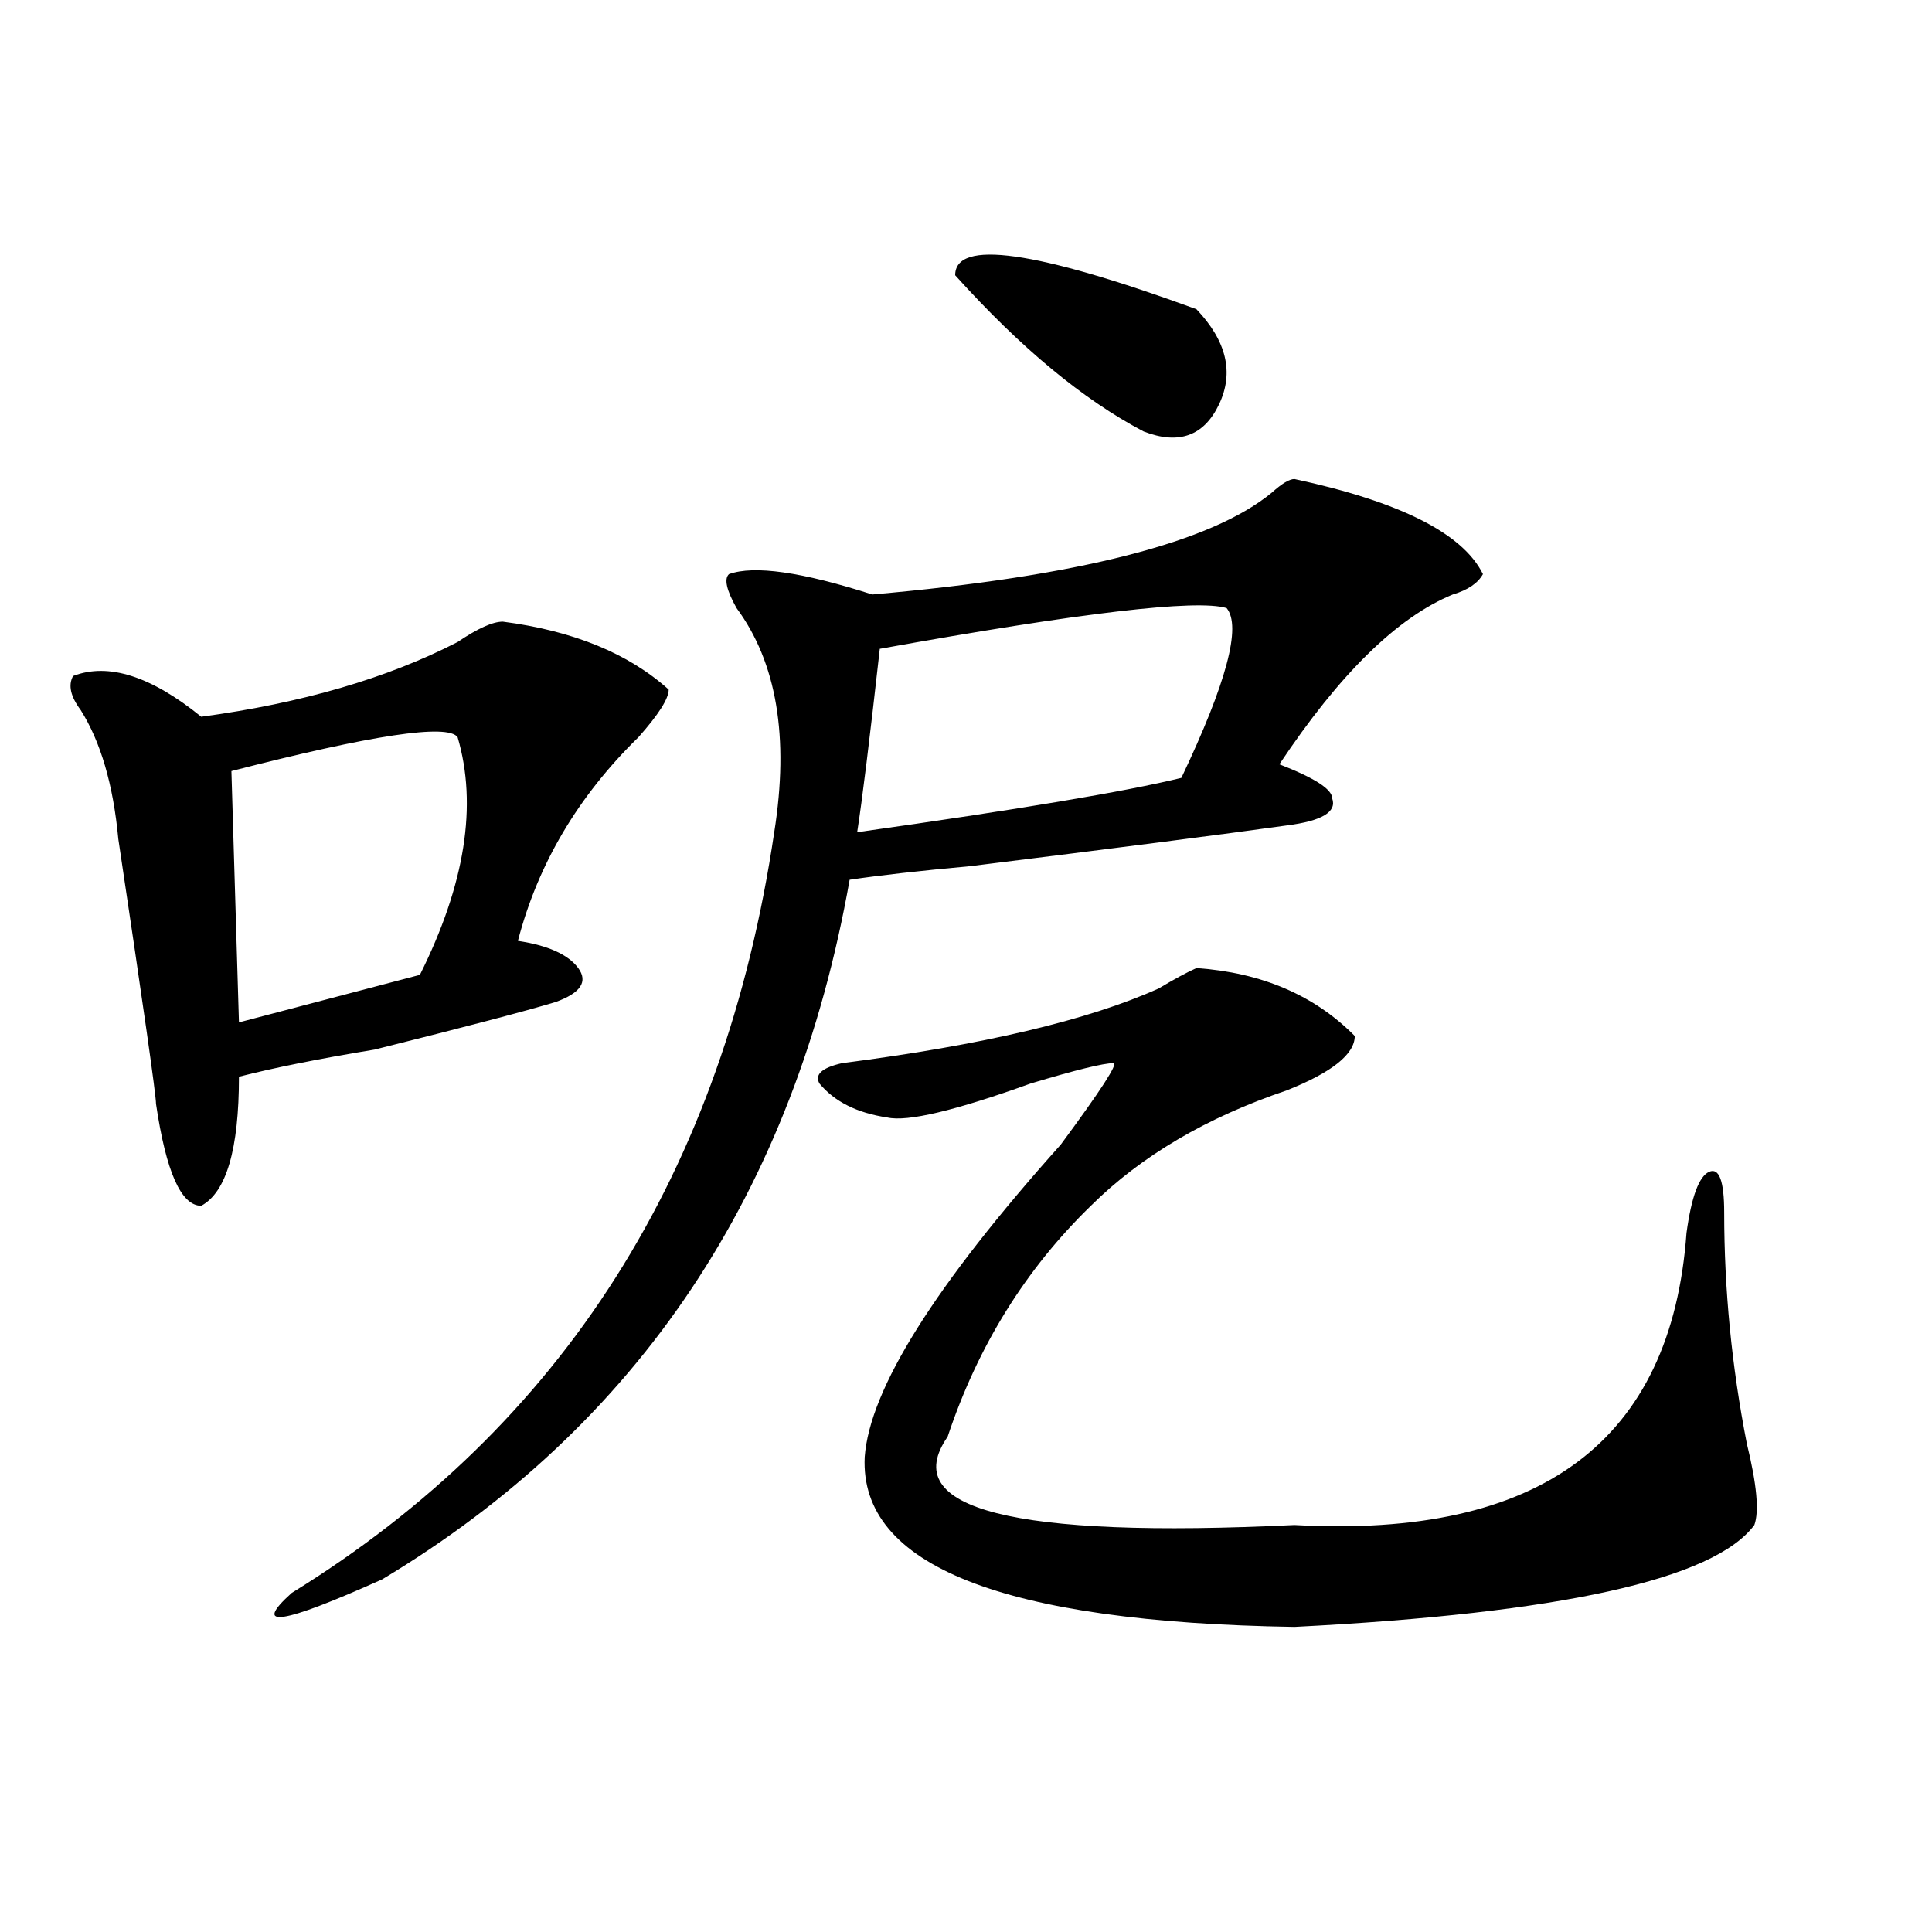 <?xml version="1.0" encoding="utf-8"?>
<!-- Generator: Adobe Illustrator 16.0.0, SVG Export Plug-In . SVG Version: 6.00 Build 0)  -->
<!DOCTYPE svg PUBLIC "-//W3C//DTD SVG 1.1//EN" "http://www.w3.org/Graphics/SVG/1.1/DTD/svg11.dtd">
<svg version="1.1" id="图层_1" xmlns="http://www.w3.org/2000/svg" xmlns:xlink="http://www.w3.org/1999/xlink" x="0px" y="0px"
	 width="1000px" height="1000px" viewBox="0 0 1000 1000" enable-background="new 0 0 1000 1000" xml:space="preserve">
<path d="M260.262,321.766c36.401,4.724,64.998,16.425,85.852,35.156c0,4.724-5.244,12.909-15.609,24.609
	c-31.219,30.487-52.072,65.644-62.438,105.469c15.609,2.362,25.975,7.031,31.219,14.063c5.183,7.031,1.28,12.909-11.707,17.578
	c-15.609,4.724-46.828,12.909-93.656,24.609c-28.658,4.724-52.072,9.394-70.242,14.063c0,37.519-6.524,59.766-19.512,66.797
	c-10.427,0-18.231-17.578-23.414-52.734c0-4.669-6.524-50.372-19.512-137.109c-2.622-28.125-9.146-50.372-19.512-66.797
	c-5.244-7.031-6.524-12.854-3.902-17.578c18.17-7.031,40.304,0,66.34,21.094c52.011-7.031,96.217-19.886,132.68-38.672
	C247.213,325.281,255.018,321.766,260.262,321.766z M236.848,381.531c-5.244-7.031-44.268-1.153-117.07,17.578l3.902,130.078
	l93.656-24.609C240.75,457.722,247.213,416.688,236.848,381.531z M670.008,247.938c54.633,11.755,87.132,28.125,97.559,49.219
	c-2.622,4.724-7.805,8.239-15.609,10.547c-28.658,11.755-58.535,41.034-89.754,87.891c18.17,7.031,27.316,12.909,27.316,17.578
	c2.561,7.031-5.244,11.755-23.414,14.063c-33.841,4.724-88.474,11.755-163.898,21.094c-26.036,2.362-46.828,4.724-62.438,7.031
	c-28.658,161.719-109.266,282.458-241.945,362.109c-52.072,23.4-67.682,25.763-46.828,7.031
	c140.484-86.683,223.714-217.969,249.75-393.75c7.805-49.219,1.28-87.891-19.512-116.016c-5.244-9.339-6.524-15.216-3.902-17.578
	c12.987-4.669,37.682-1.153,74.145,10.547c106.644-9.339,175.605-26.917,206.824-52.734
	C663.483,250.3,667.386,247.938,670.008,247.938z M619.277,501.063c33.779,2.362,61.096,14.063,81.949,35.156
	c0,9.394-11.707,18.786-35.121,28.125c-41.646,14.063-75.486,34.003-101.461,59.766c-33.841,32.849-58.535,72.675-74.145,119.531
	c-26.036,37.519,33.779,52.734,179.508,45.703c127.436,7.031,195.117-43.341,202.922-151.172
	c2.561-18.731,6.463-29.278,11.707-31.641c5.183-2.308,7.805,4.724,7.805,21.094c0,39.88,3.902,79.706,11.707,119.531
	c5.183,21.094,6.463,35.156,3.902,42.188c-20.854,28.125-100.181,45.703-238.043,52.734
	c-150.911-2.362-225.056-31.641-222.434-87.891c2.561-35.156,36.401-89.044,101.461-161.719
	c20.792-28.125,29.877-42.188,27.316-42.188c-5.244,0-19.512,3.516-42.926,10.547c-39.023,14.063-63.779,19.94-74.145,17.578
	c-15.609-2.308-27.316-8.185-35.121-17.578c-2.622-4.669,1.28-8.185,11.707-10.547c72.803-9.339,127.436-22.247,163.898-38.672
	C607.57,506.94,614.033,503.425,619.277,501.063z M634.887,314.734c-15.609-4.669-75.486,2.362-179.508,21.094
	c-5.244,46.911-9.146,78.552-11.707,94.922c83.229-11.7,139.143-21.094,167.801-28.125
	C634.887,353.406,642.691,324.128,634.887,314.734z M619.277,160.047c15.609,16.425,19.512,32.849,11.707,49.219
	c-7.805,16.425-20.854,21.094-39.023,14.063c-31.219-16.37-63.779-43.341-97.559-80.859
	C494.402,123.737,535.986,129.614,619.277,160.047z"/>
</svg>
